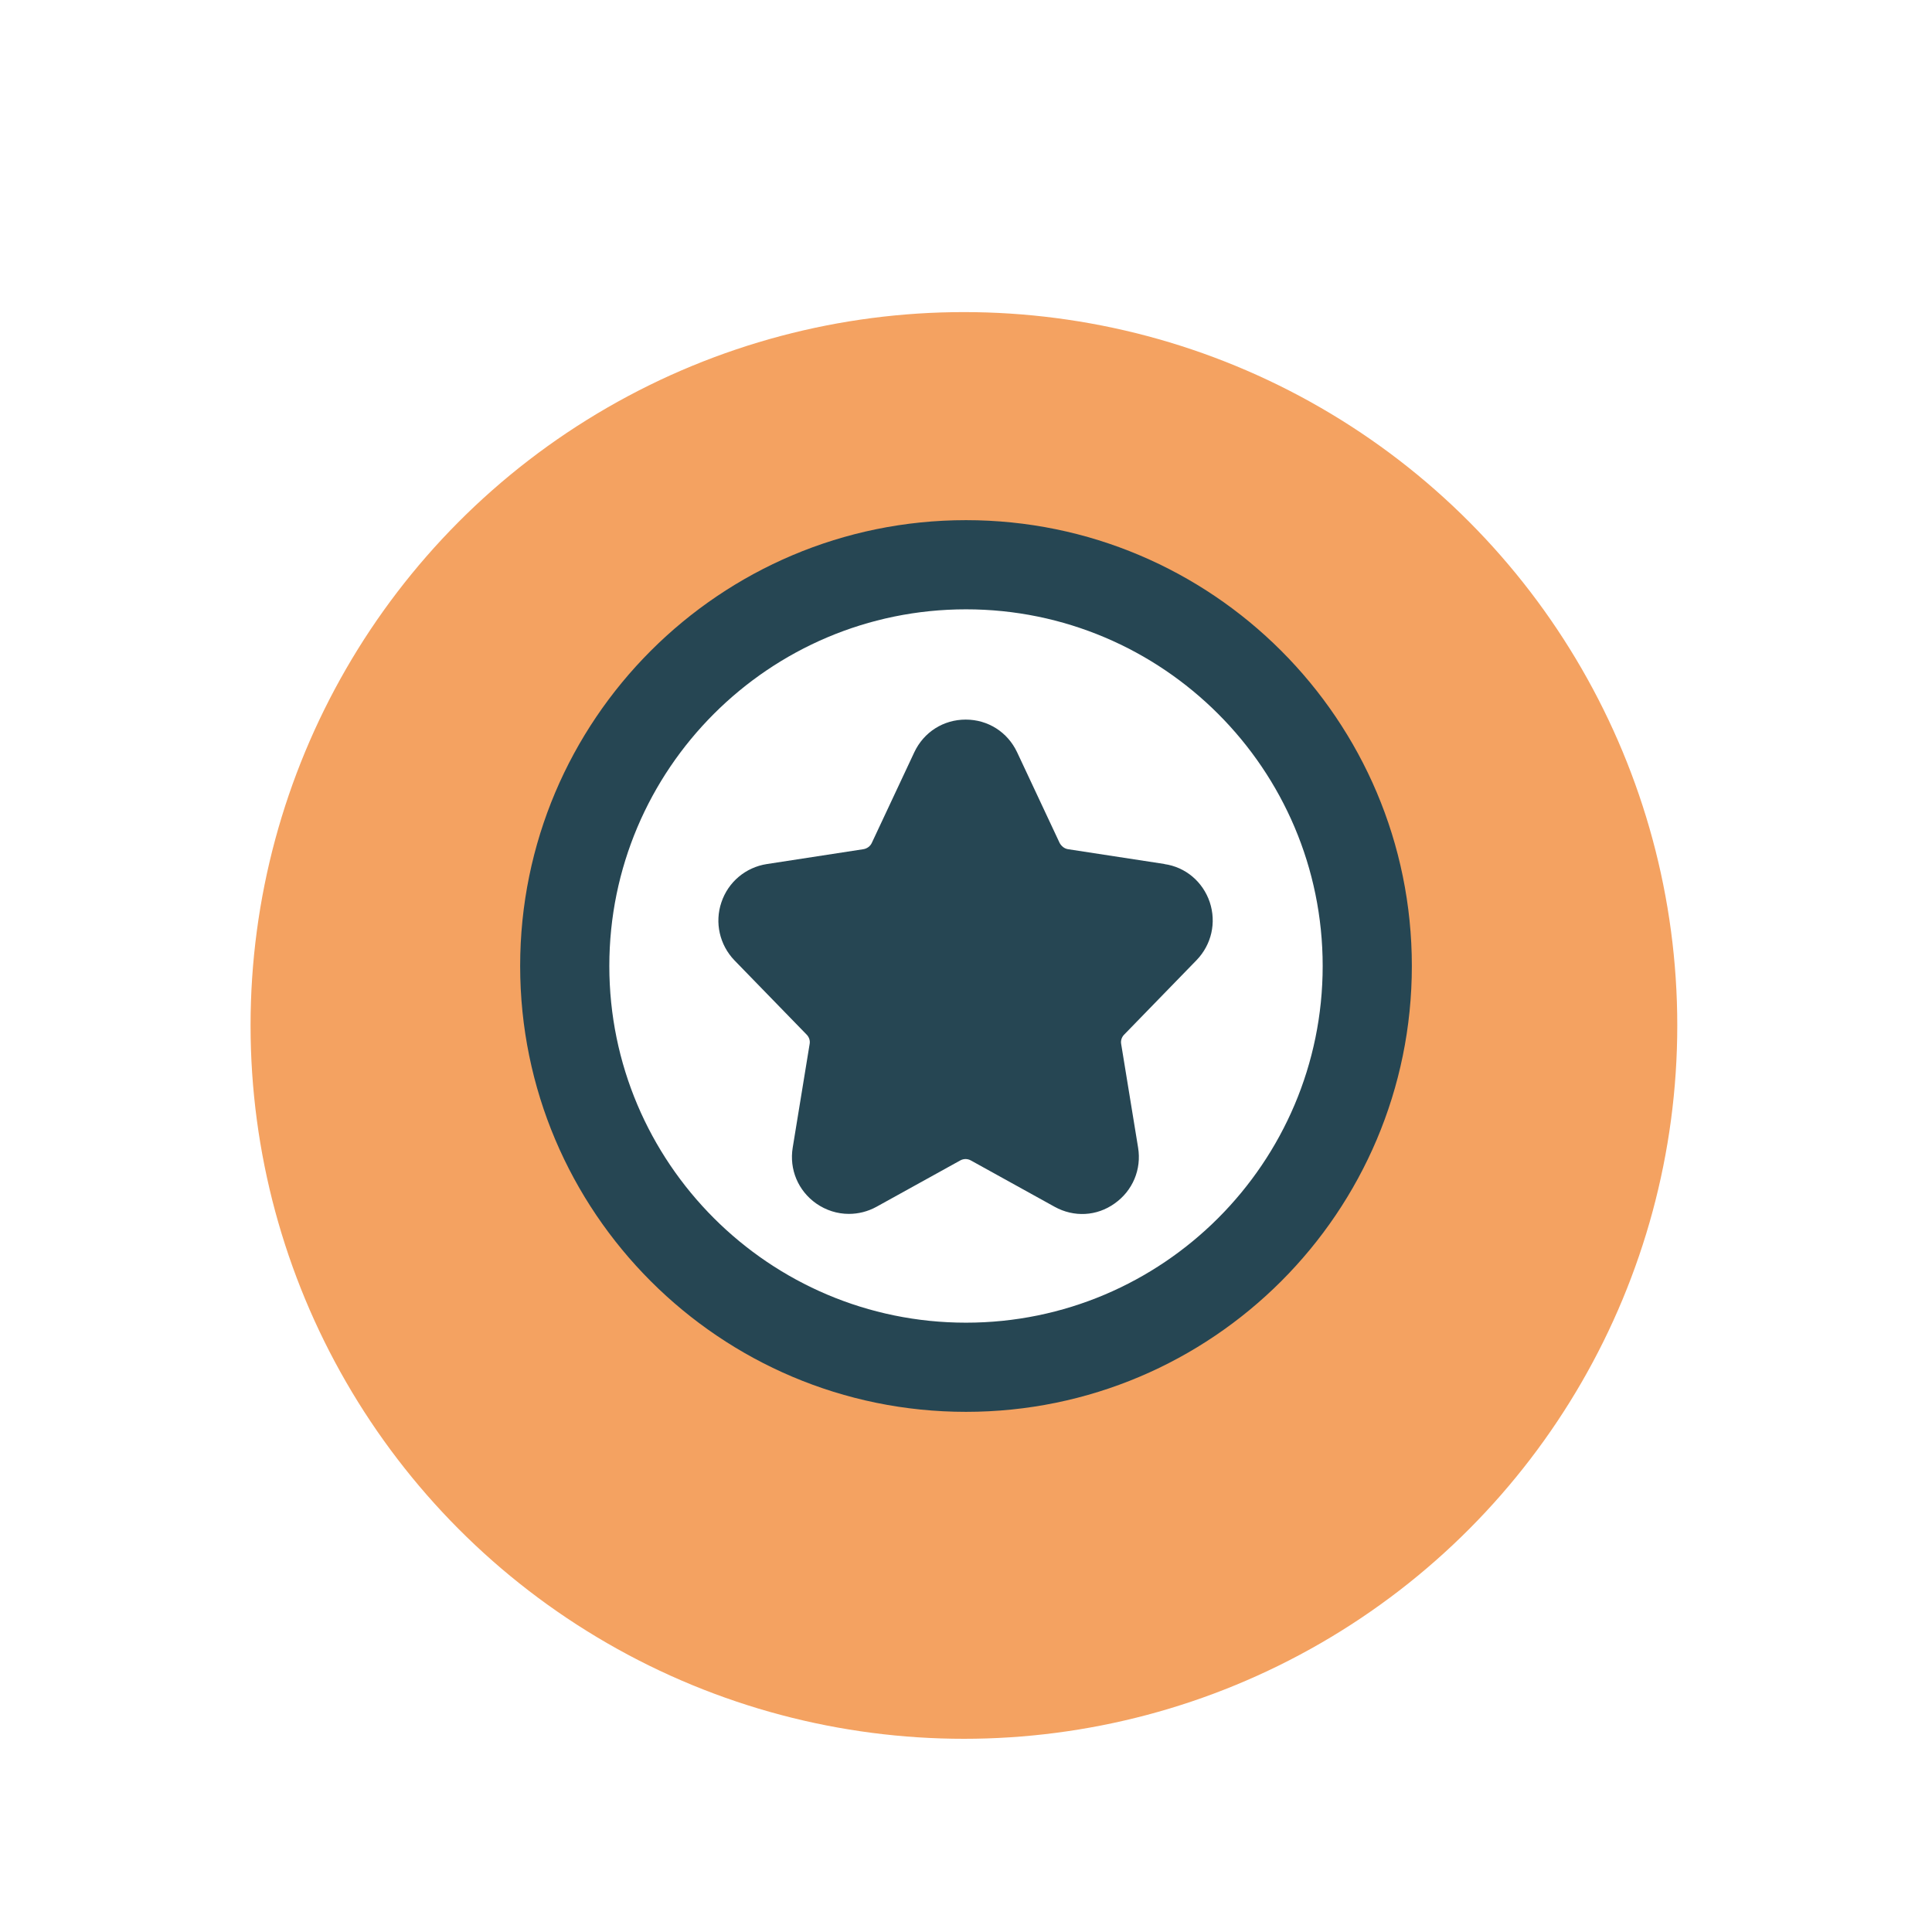<?xml version="1.0" encoding="UTF-8"?><svg id="Layer_1" xmlns="http://www.w3.org/2000/svg" xmlns:xlink="http://www.w3.org/1999/xlink" viewBox="0 0 65 65"><defs><style>.cls-1{fill:#f4a261;filter:url(#drop-shadow-5);}.cls-1,.cls-2,.cls-3{stroke-width:0px;}.cls-2{fill:#264653;}.cls-3{fill:#fff;}</style><filter id="drop-shadow-5" filterUnits="userSpaceOnUse"><feOffset dx="0" dy="2"/><feGaussianBlur result="blur" stdDeviation="2"/><feFlood flood-color="#000" flood-opacity=".4"/><feComposite in2="blur" operator="in"/><feComposite in="SourceGraphic"/></filter></defs><circle class="cls-1" cx="32.43" cy="32.5" r="24"/><circle class="cls-3" cx="32.5" cy="33.03" r="13.81"/><path class="cls-2" d="M39.19,29.07l-3.26-.5c-.12-.02-.22-.1-.28-.21l-1.43-3.05c-.32-.68-.98-1.1-1.73-1.1s-1.41.42-1.73,1.1l-1.43,3.05c-.05.11-.16.19-.28.21l-3.25.5c-.71.11-1.3.6-1.53,1.29-.23.68-.06,1.43.44,1.95l2.43,2.5c.08.08.12.2.1.31l-.57,3.49c-.12.73.18,1.45.79,1.88.33.23.71.35,1.1.35.32,0,.64-.08.93-.24l2.82-1.56c.11-.06.24-.06.35,0l2.82,1.56c.65.36,1.42.32,2.02-.11.61-.43.91-1.15.79-1.88l-.57-3.49c-.02-.11.02-.23.1-.31l2.44-2.51c.5-.52.67-1.26.44-1.95-.23-.68-.81-1.18-1.53-1.28Z"/><path class="cls-2" d="M39.08,31.14l-2.44,2.51c-.45.46-.65,1.11-.55,1.74l.57,3.49c.02.14-.06.22-.1.25-.06.04-.15.07-.26.01l-2.82-1.56c-.31-.17-.65-.26-.99-.26s-.68.09-.99.26l-2.82,1.56c-.11.06-.2.03-.26-.01-.05-.03-.13-.11-.1-.25l.57-3.49c.1-.63-.1-1.28-.55-1.74l-2.43-2.5c-.09-.1-.08-.2-.06-.26.02-.06.07-.15.2-.17l3.25-.5c.67-.1,1.24-.53,1.53-1.15l1.43-3.05c.11-.24.34-.24.45,0l1.43,3.05c.29.62.86,1.04,1.53,1.15l3.26.5c.13.02.18.12.2.17.02.05.03.16-.06.26Z"/><path class="cls-2" d="M32.5,20.5c6.62,0,12,5.38,12,12s-5.38,12-12,12-12-5.38-12-12,5.38-12,12-12M32.5,17.5c-8.28,0-15,6.72-15,15s6.72,15,15,15,15-6.72,15-15-6.72-15-15-15h0Z"/></svg>